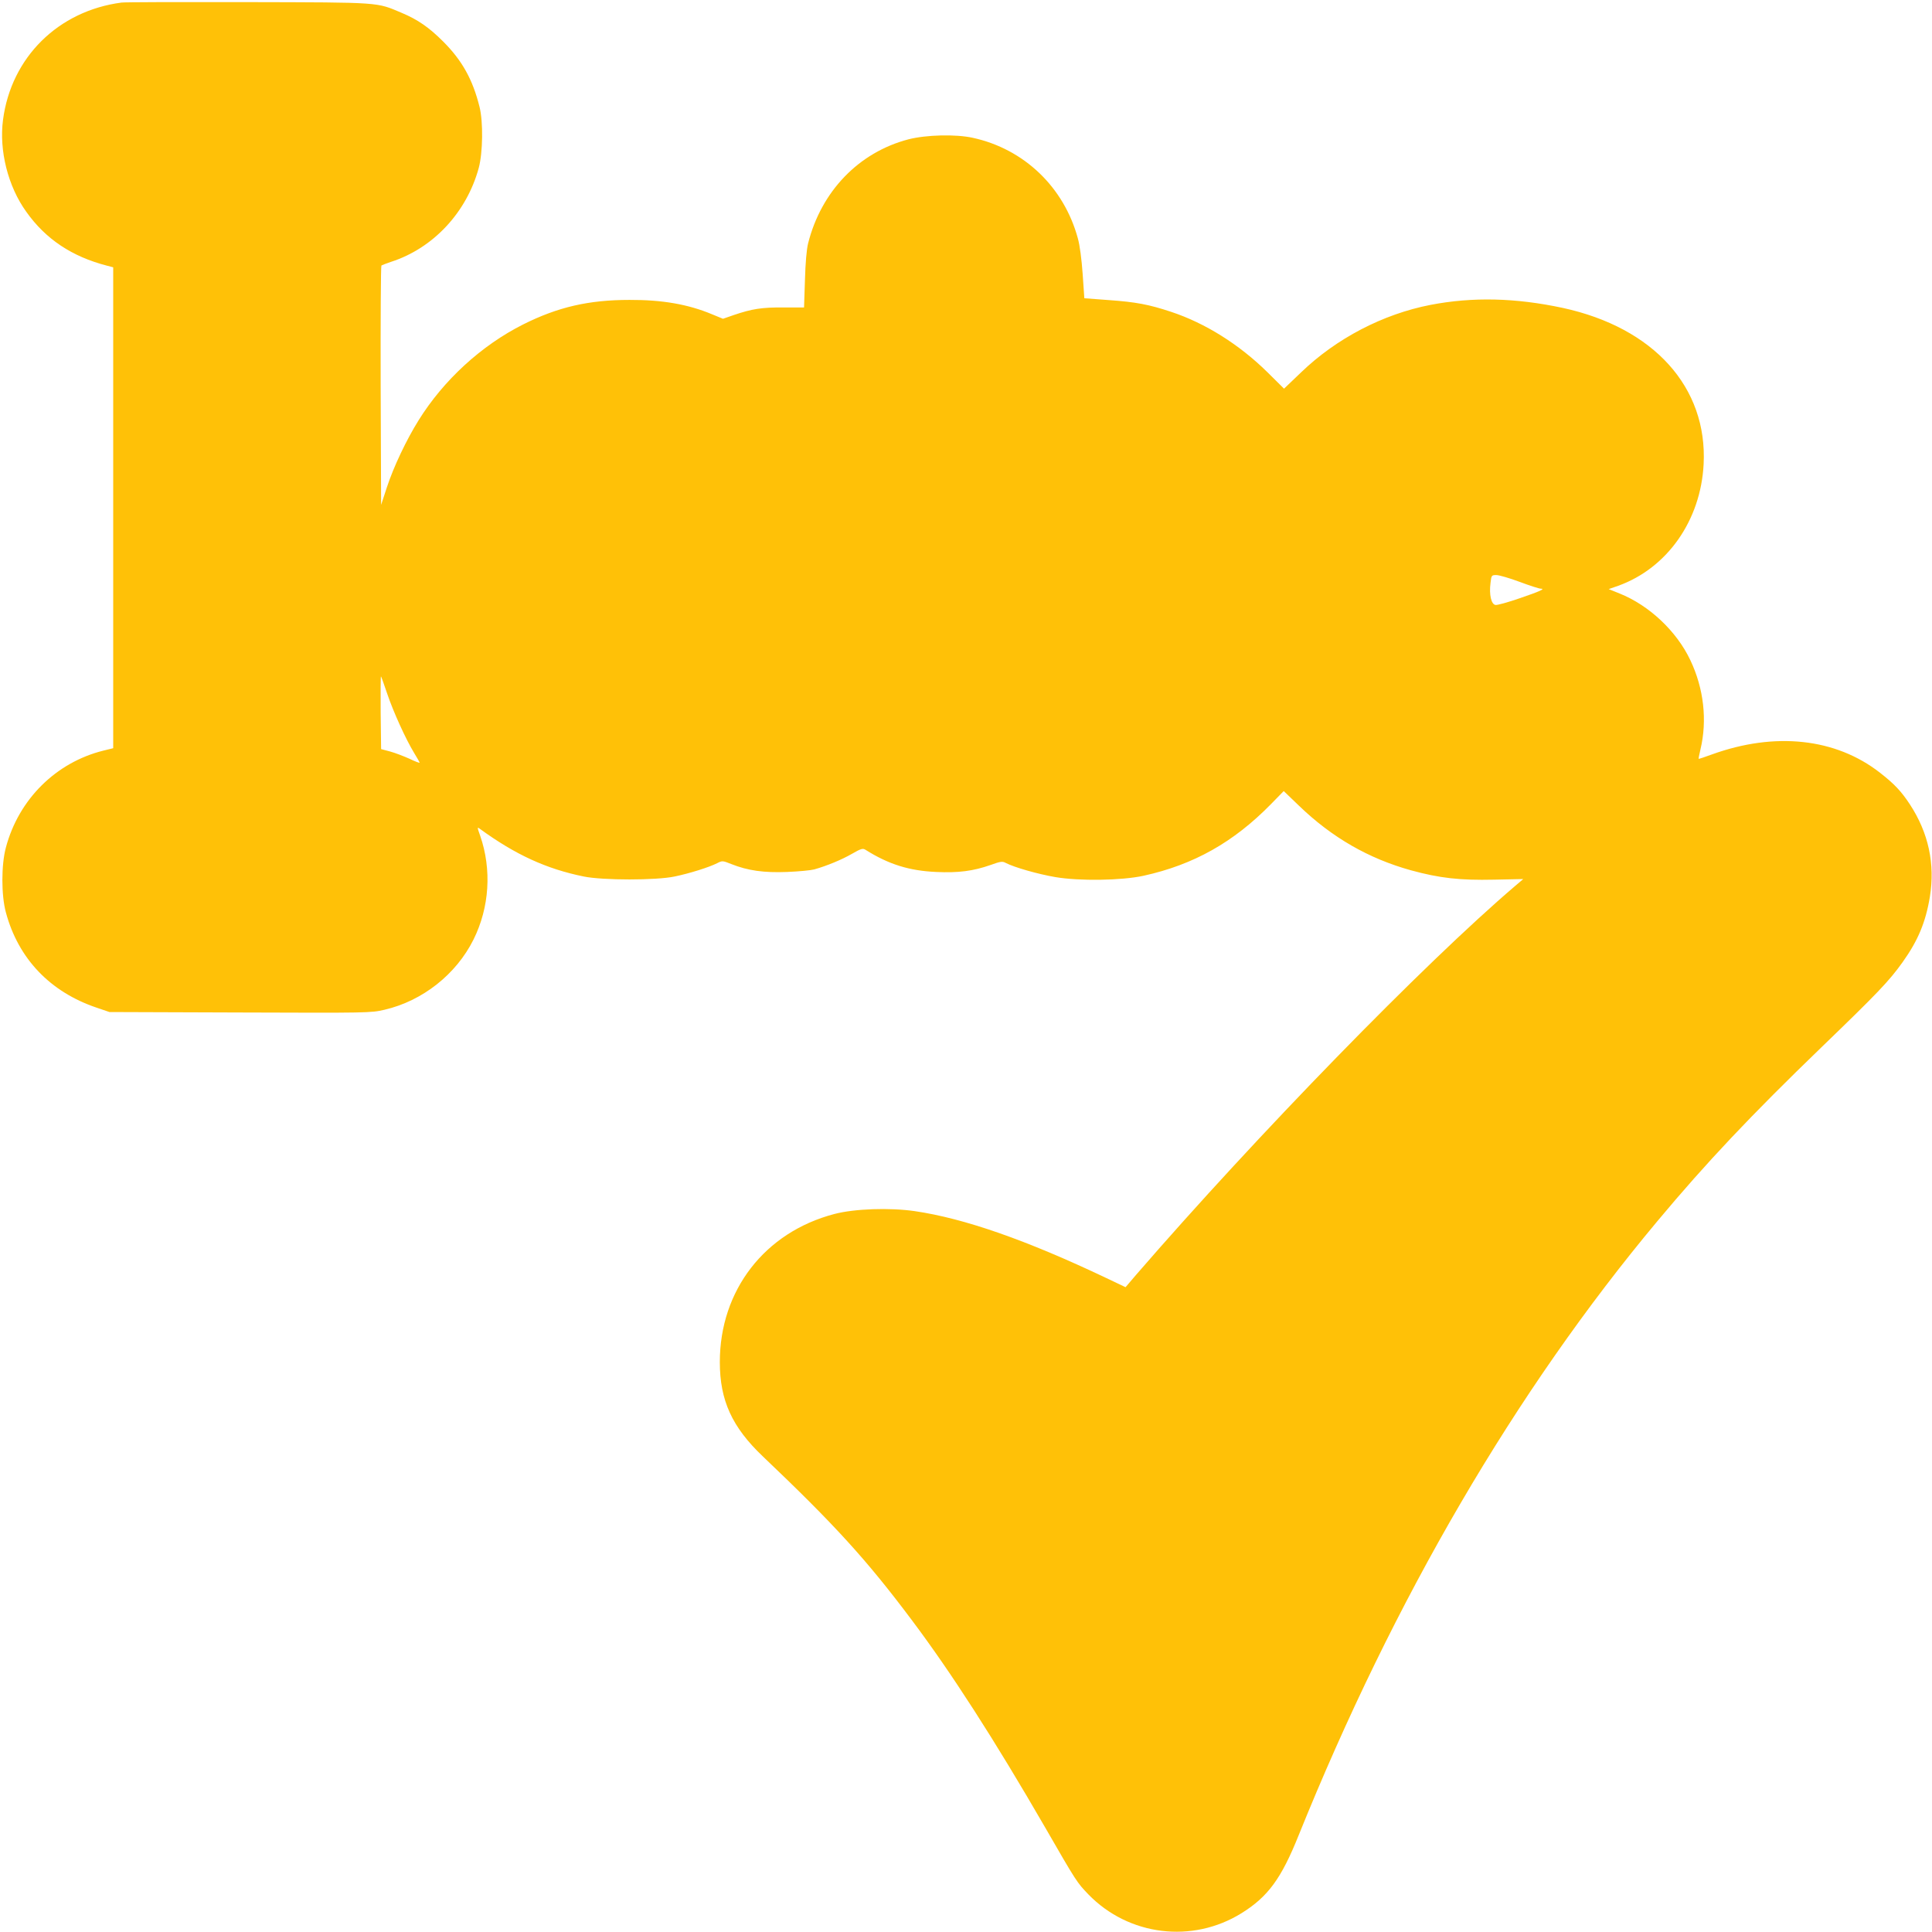 <?xml version="1.0" standalone="no"?>
<!DOCTYPE svg PUBLIC "-//W3C//DTD SVG 20010904//EN"
 "http://www.w3.org/TR/2001/REC-SVG-20010904/DTD/svg10.dtd">
<svg version="1.0" xmlns="http://www.w3.org/2000/svg"
 width="1280pt" height="1280pt" viewBox="0 0 1280 1280"
 preserveAspectRatio="xMidYMid meet">
<g transform="translate(0,1280) scale(0.1,-0.1)"
fill="#ffc107" stroke="none">
<path d="M805 12783 c-419 -55 -731 -363 -785 -777 -27 -203 33 -441 154 -609
129 -182 303 -297 534 -357 l42 -11 0 -1593 0 -1593 -65 -16 c-314 -78 -561
-322 -646 -642 -31 -114 -31 -317 0 -430 82 -306 293 -527 601 -631 l85 -29
865 -3 c848 -3 867 -3 957 18 251 58 475 234 590 465 106 213 122 464 44 689
-20 56 -20 58 -2 45 236 -172 442 -266 688 -316 126 -26 482 -26 603 0 97 20
228 61 281 88 35 18 37 17 95 -6 109 -43 213 -58 368 -52 78 3 159 11 181 17
85 24 183 65 249 103 61 35 72 38 90 27 154 -97 290 -139 468 -147 147 -7 246
6 360 46 67 24 79 26 101 14 58 -30 213 -74 329 -94 159 -27 439 -23 585 9
331 73 595 221 843 474 l85 87 102 -98 c218 -210 460 -349 741 -427 190 -52
323 -67 551 -62 l193 4 -53 -45 c-603 -514 -1713 -1654 -2512 -2577 l-70 -82
-126 60 c-530 252 -942 396 -1271 444 -166 24 -399 16 -532 -19 -462 -121
-759 -506 -759 -981 0 -254 81 -431 285 -625 475 -452 687 -684 988 -1086 262
-349 548 -794 881 -1370 209 -363 213 -368 287 -445 267 -276 690 -328 1016
-125 175 109 263 229 378 516 632 1566 1438 2946 2377 4069 323 387 622 703
1084 1149 374 361 450 440 540 566 102 143 153 264 181 434 35 217 -9 423
-132 611 -57 87 -103 136 -198 210 -294 230 -697 273 -1116 121 -46 -17 -85
-30 -86 -28 -1 1 4 29 12 62 46 193 22 404 -67 591 -91 193 -274 364 -469 442
l-72 29 63 22 c325 117 547 433 566 806 26 509 -330 904 -933 1035 -313 67
-597 74 -877 20 -314 -61 -624 -222 -858 -448 l-112 -107 -111 110 c-185 182
-410 324 -637 399 -148 49 -232 65 -415 78 l-160 12 -11 160 c-7 99 -19 191
-32 237 -92 339 -356 592 -696 666 -113 25 -309 20 -426 -10 -329 -86 -578
-344 -665 -689 -10 -39 -18 -131 -21 -244 l-6 -181 -136 0 c-144 1 -208 -9
-329 -50 l-72 -25 -73 30 c-158 66 -329 96 -547 95 -269 0 -474 -47 -705 -163
-276 -139 -526 -368 -692 -635 -80 -128 -166 -309 -210 -444 l-38 -116 -3 790
c-1 434 1 792 5 796 5 3 33 14 63 24 280 90 502 328 582 623 27 101 30 305 5
404 -45 181 -115 307 -241 433 -94 94 -168 145 -275 190 -169 71 -128 69
-1021 71 -443 1 -818 0 -835 -3z m9263 -3838 c67 -25 129 -45 139 -45 35 0 -5
-18 -140 -64 -75 -26 -147 -46 -159 -44 -28 4 -43 68 -33 145 6 52 7 53 39 53
18 0 87 -20 154 -45z m-7503 -740 c40 -119 122 -300 179 -394 20 -32 36 -61
36 -64 0 -3 -30 8 -67 26 -38 17 -95 39 -128 48 l-60 16 -3 243 c-1 134 0 242
2 239 2 -2 21 -54 41 -114z"/>
</g>
</svg>
